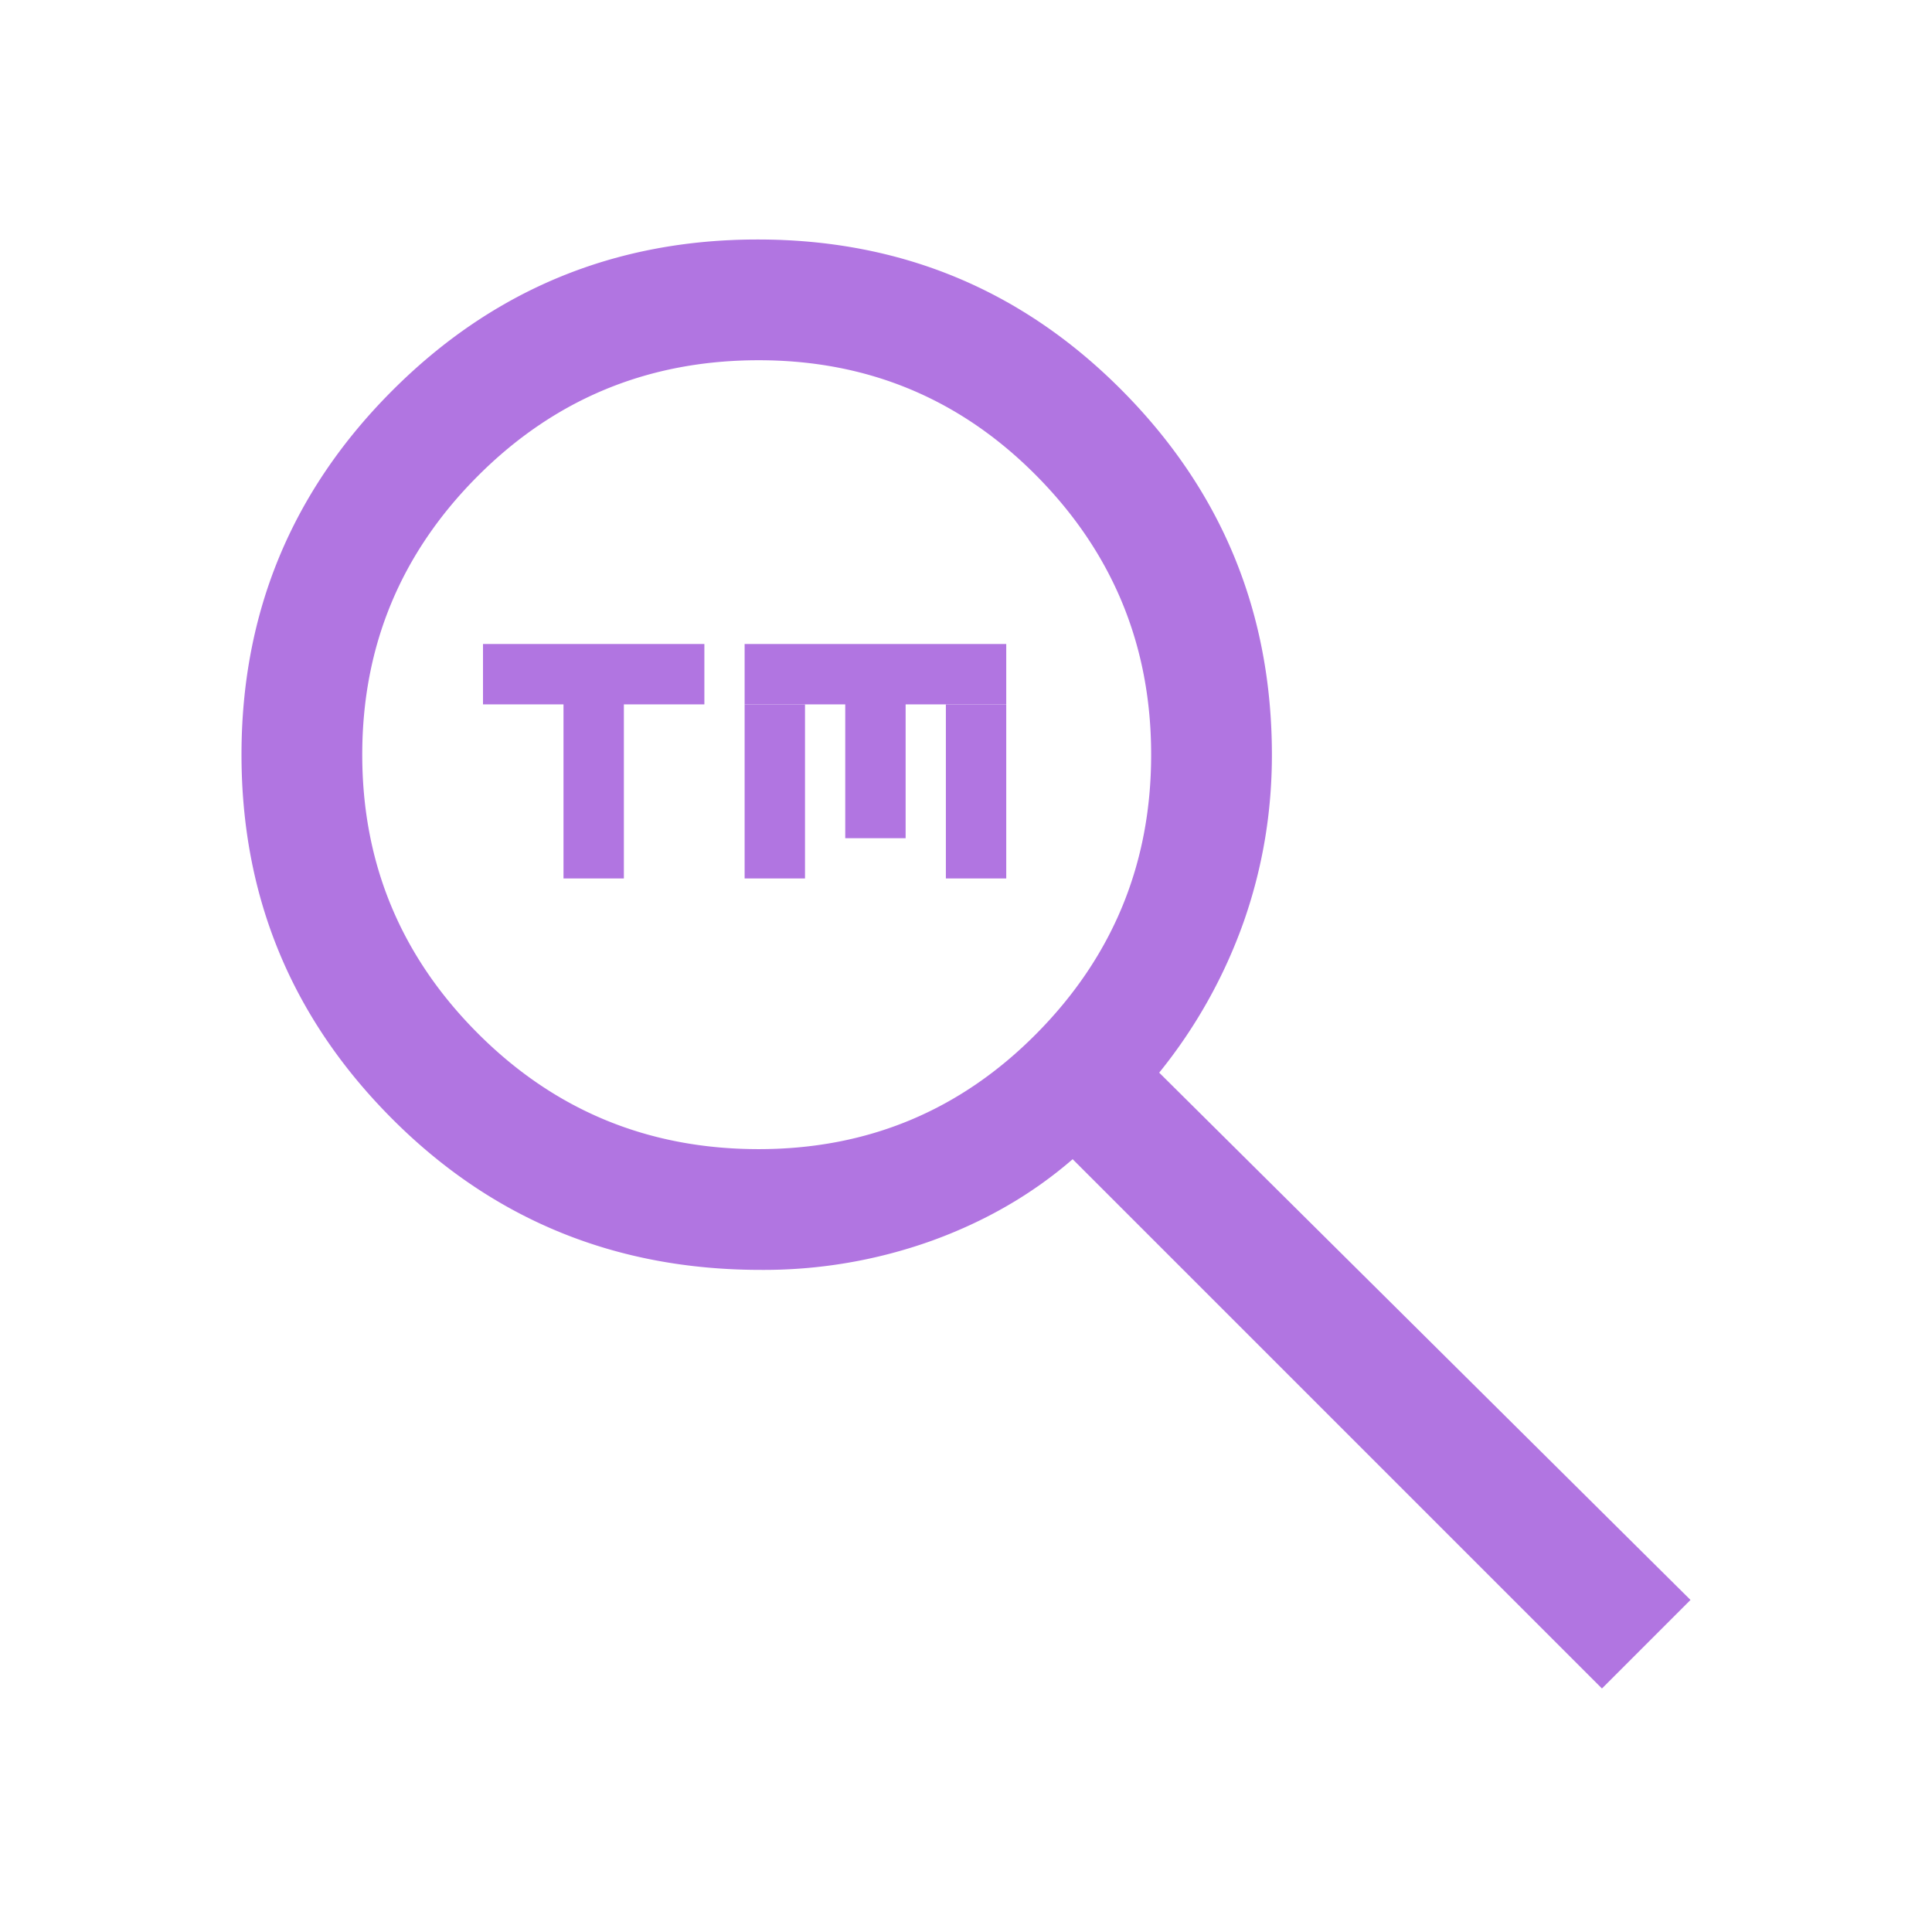 <?xml version="1.0" encoding="UTF-8"?>
<svg xmlns="http://www.w3.org/2000/svg" fill="none" viewBox="0 0 48 48" width="32" height="32"><path fill="#000" d="M39.8 41.95L26.65 28.8c-1 .867-2.166 1.542-3.498 2.025a12.37 12.37 0 0 1-4.252.725c-3.605 0-6.657-1.25-9.154-3.75S6 22.283 6 18.75c0-3.533 1.25-6.55 3.75-9.05 2.5-2.5 5.525-3.75 9.075-3.75 3.55 0 6.567 1.25 9.05 3.75 2.483 2.5 3.725 5.52 3.725 9.058 0 1.428-.233 2.809-.7 4.142a12.694 12.694 0 0 1-2.1 3.75L42 39.75l-2.2 2.2zm-20.95-13.4c2.708 0 5.01-.958 6.906-2.875S28.6 21.45 28.6 18.75s-.948-5.008-2.844-6.925C23.86 9.908 21.558 8.95 18.85 8.95c-2.736 0-5.062.958-6.977 2.875S9 16.05 9 18.75s.958 5.008 2.873 6.925c1.915 1.917 4.24 2.875 6.977 2.875z" style="fill: #b175e1;"/><path fill="#000" d="M14 17.5h1.5v4.325H14V17.5zM18.5 17.5H20v4.325h-1.5V17.5zM21 16.5h1.5v4.325H21V16.5zM23.5 17.5H25v4.325h-1.5V17.5zM17.5 16v1.5H12V16h5.5z" style="fill: #b175e1;"/><path fill="#000" d="M25 16v1.5h-6.5V16H25z" style="fill: #b175e1;"/></svg>
